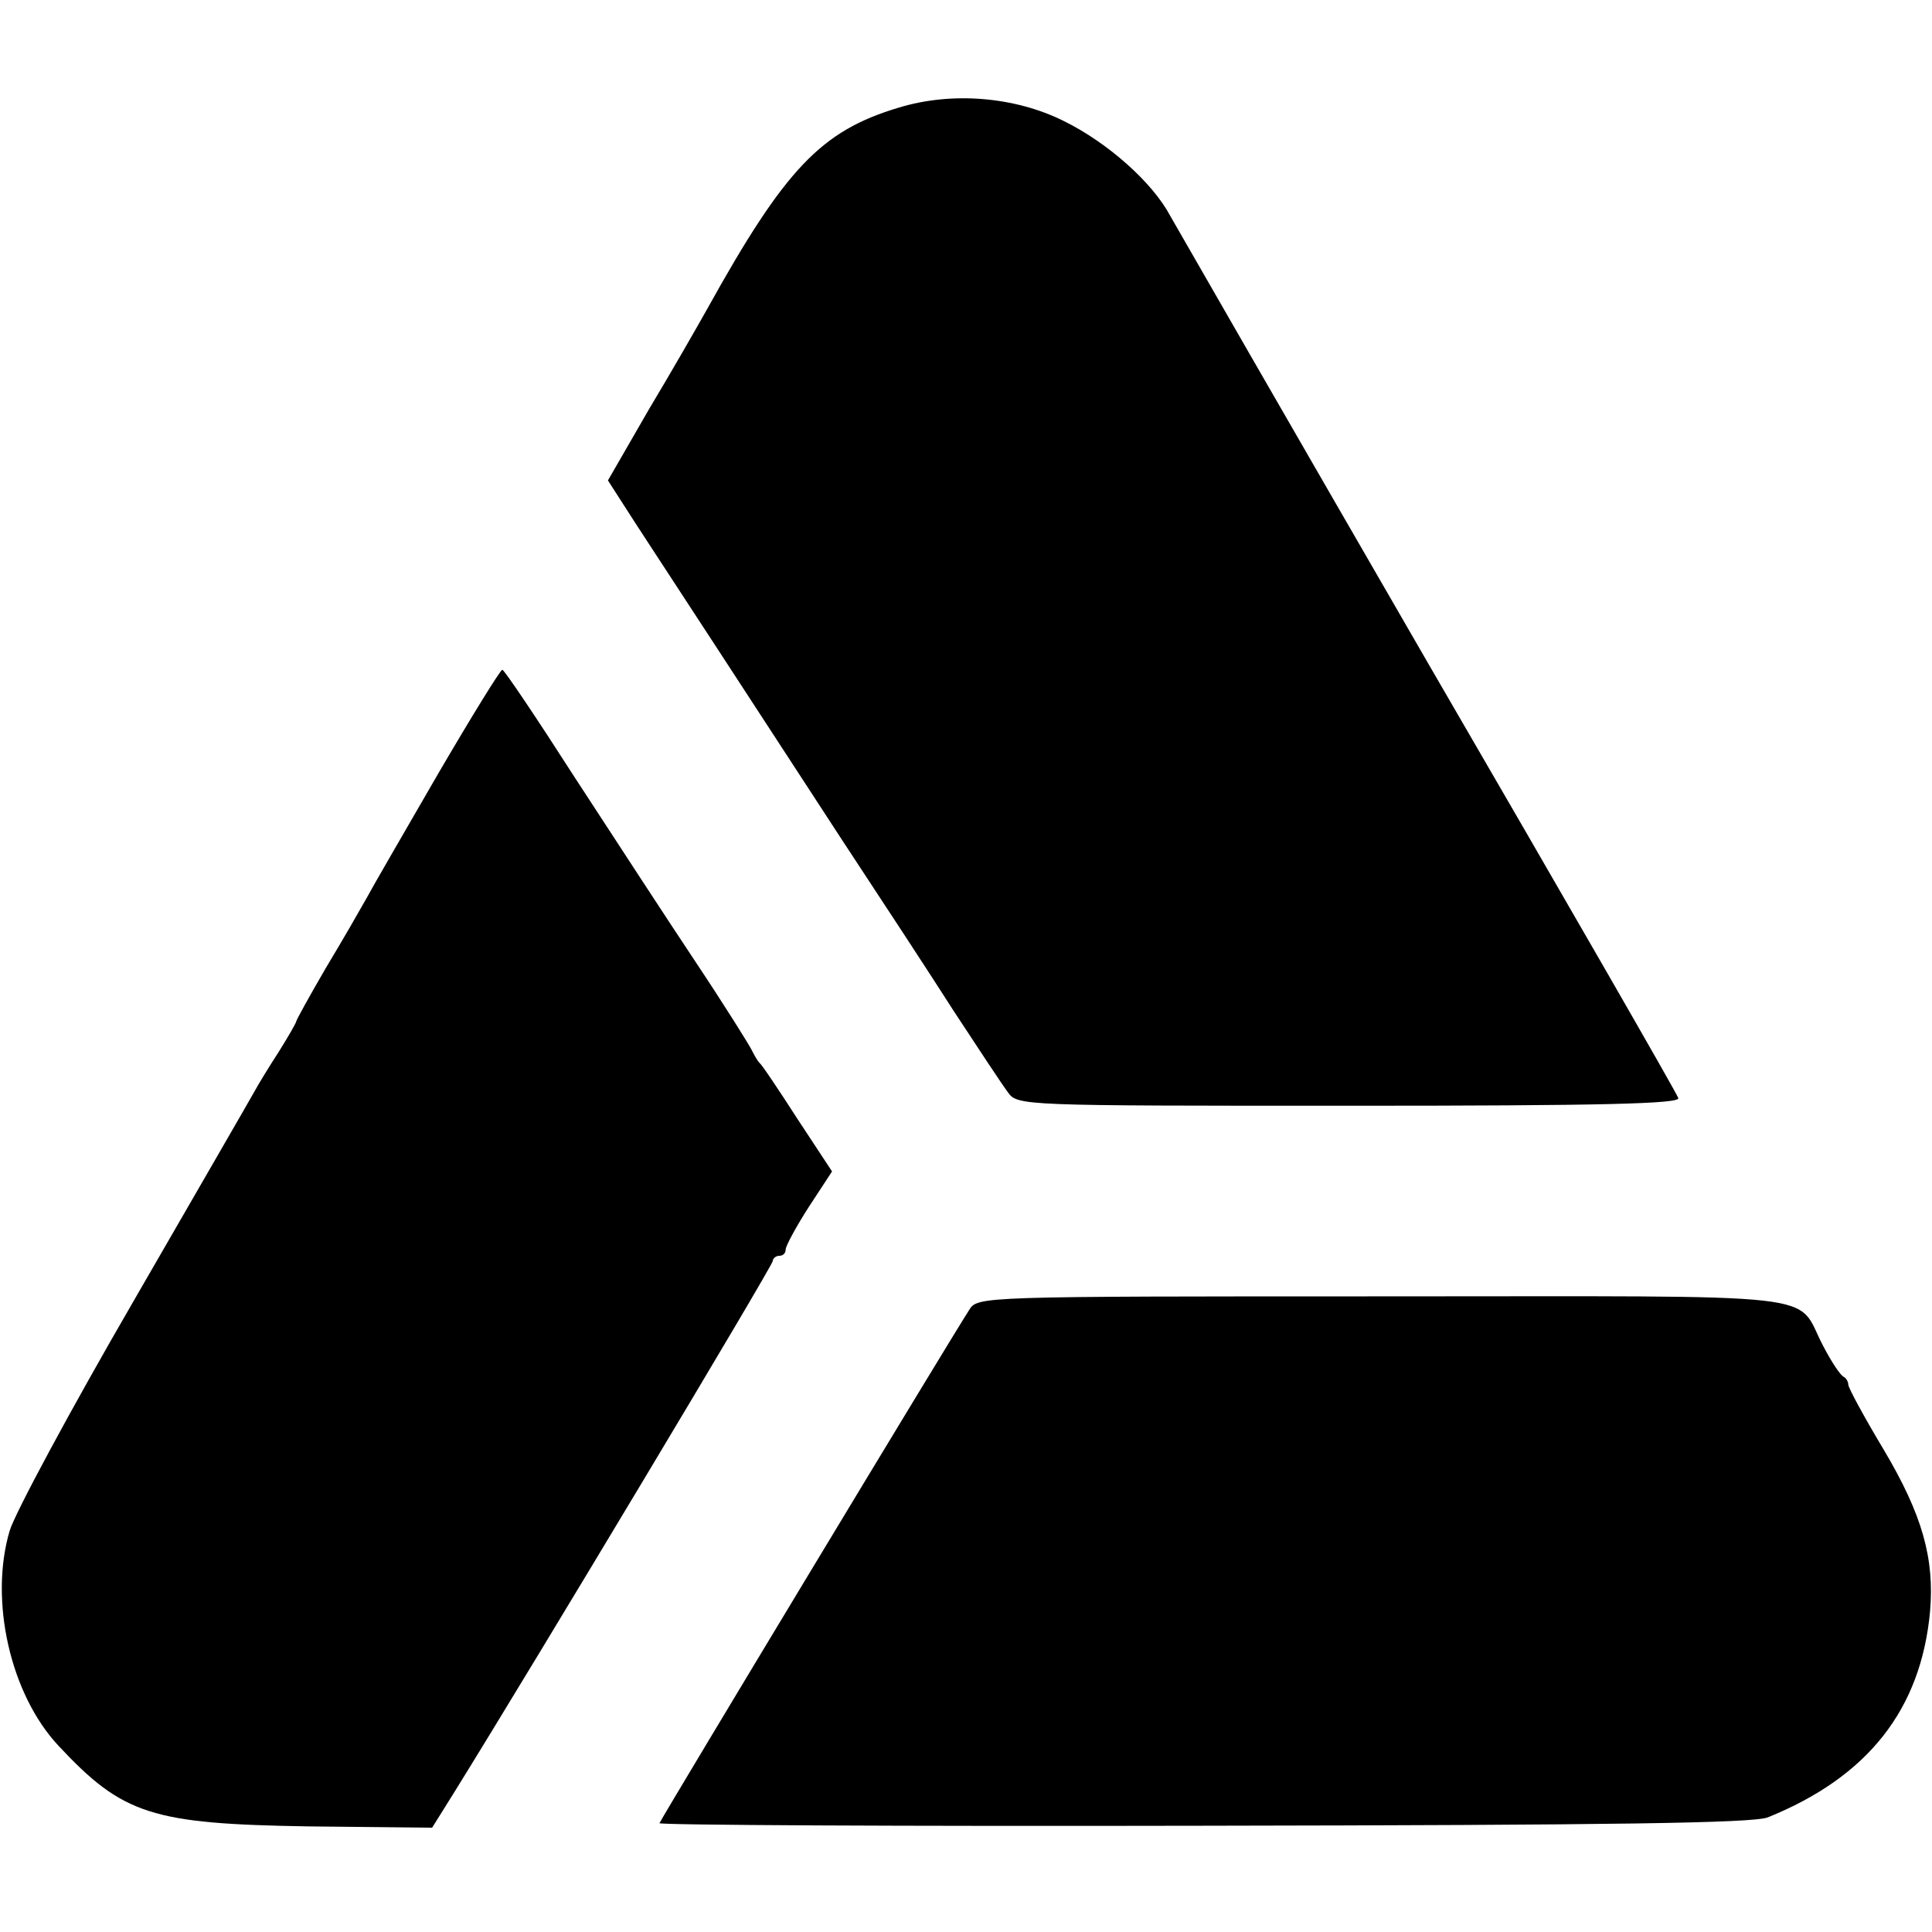 <?xml version="1.0" standalone="no"?>
<!DOCTYPE svg PUBLIC "-//W3C//DTD SVG 20010904//EN"
 "http://www.w3.org/TR/2001/REC-SVG-20010904/DTD/svg10.dtd">
<svg version="1.0" xmlns="http://www.w3.org/2000/svg"
 width="300pt" height="300pt" viewBox="0 0 300 300"
 preserveAspectRatio="xMidYMid meet">
<g transform="translate(0,300) scale(0.1,-0.1)"
fill="#000000" stroke="none">
<path d="M1396 2833 c-121 -36 -177 -95 -298 -313 -14 -25 -54 -95 -90 -155
l-64 -111 45 -70 c55 -84 177 -271 319 -489 58 -88 136 -207 173 -265 38 -58
75 -114 84 -126 15 -21 20 -21 531 -21 392 0 514 3 510 12 -2 7 -177 311 -389
676 -211 365 -391 678 -400 694 -27 51 -96 113 -165 147 -76 38 -174 46 -256
21z"/>
<path d="M680 1798 c-52 -90 -102 -176 -111 -193 -9 -16 -37 -65 -63 -108 -25
-43 -46 -81 -46 -83 0 -2 -12 -23 -27 -47 -15 -23 -32 -51 -38 -62 -6 -11 -91
-158 -188 -326 -98 -169 -184 -329 -192 -356 -32 -108 1 -254 76 -334 100
-107 145 -121 387 -125 l193 -2 35 56 c129 208 494 817 494 824 0 4 5 8 10 8
6 0 10 4 10 10 0 5 16 35 36 66 l36 55 -54 82 c-29 45 -55 84 -59 87 -3 3 -8
12 -12 20 -4 8 -42 69 -86 135 -44 66 -128 195 -188 287 -59 92 -110 168 -113
168 -3 0 -48 -73 -100 -162z"/>
<path d="M1505 966 c-28 -43 -469 -774 -481 -797 -2 -3 378 -5 844 -4 639 1
854 4 877 13 156 63 238 168 252 320 7 82 -12 150 -72 251 -30 50 -55 96 -55
101 0 4 -3 10 -7 12 -5 2 -19 23 -32 48 -45 85 24 77 -682 77 -628 0 -631 0
-644 -21z"/>
</g>
</svg>
